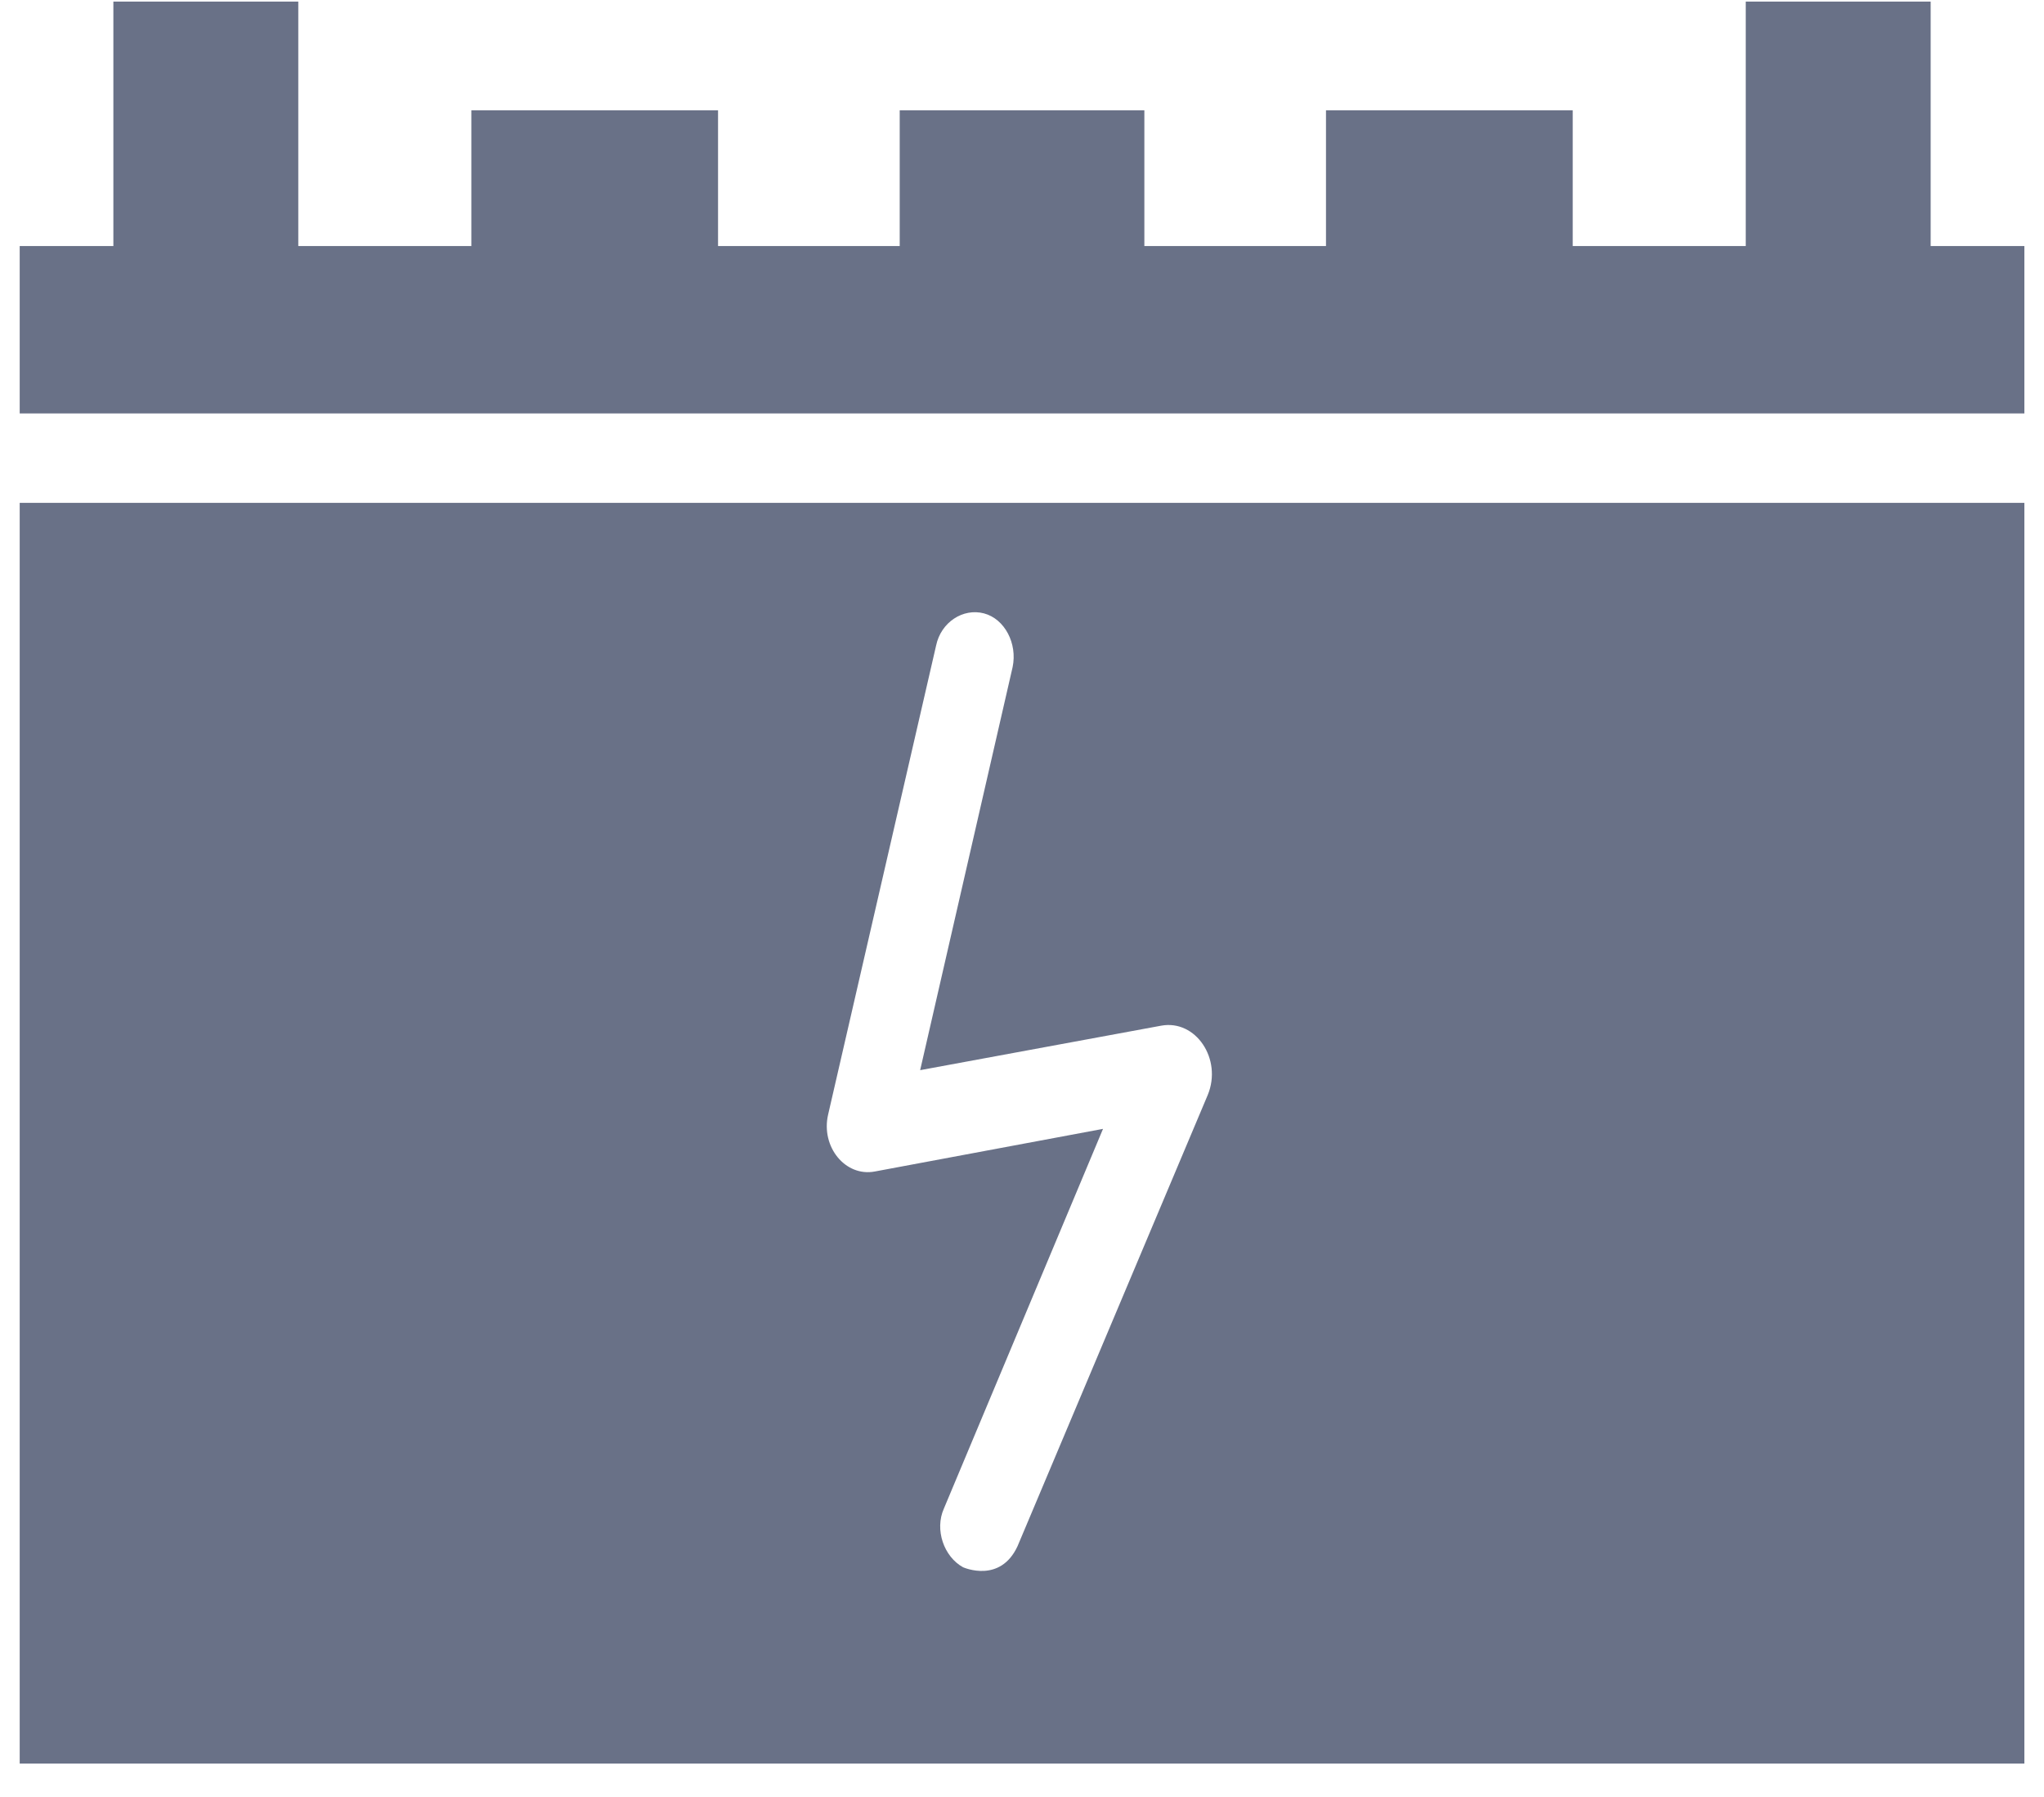 <svg width="58" height="51" viewBox="0 0 58 51" fill="none" xmlns="http://www.w3.org/2000/svg">
<path d="M54.784 6.982V0.045H49.537V6.982H44.627V3.13H37.626V6.982H32.472V3.13H25.53V6.982H20.375V3.13H13.375V6.982H8.464V0.045H3.217V6.982H0.559V11.732H57.35H57.443V6.982H54.784Z" fill="#697187"/>
<path d="M0.559 14.27V50.045H57.443V14.27H0.559ZM27.329 44.475C26.783 44.176 26.516 43.408 26.783 42.81L31.299 32.034L24.822 33.244C23.986 33.401 23.289 32.542 23.498 31.631L26.563 18.317C26.702 17.654 27.329 17.25 27.921 17.406C28.513 17.563 28.873 18.265 28.734 18.929L26.11 30.368L32.948 29.106C33.934 28.924 34.689 30.056 34.271 31.071L28.873 43.877C28.385 44.931 27.364 44.489 27.329 44.475Z" fill="#697187"/>
</svg>
